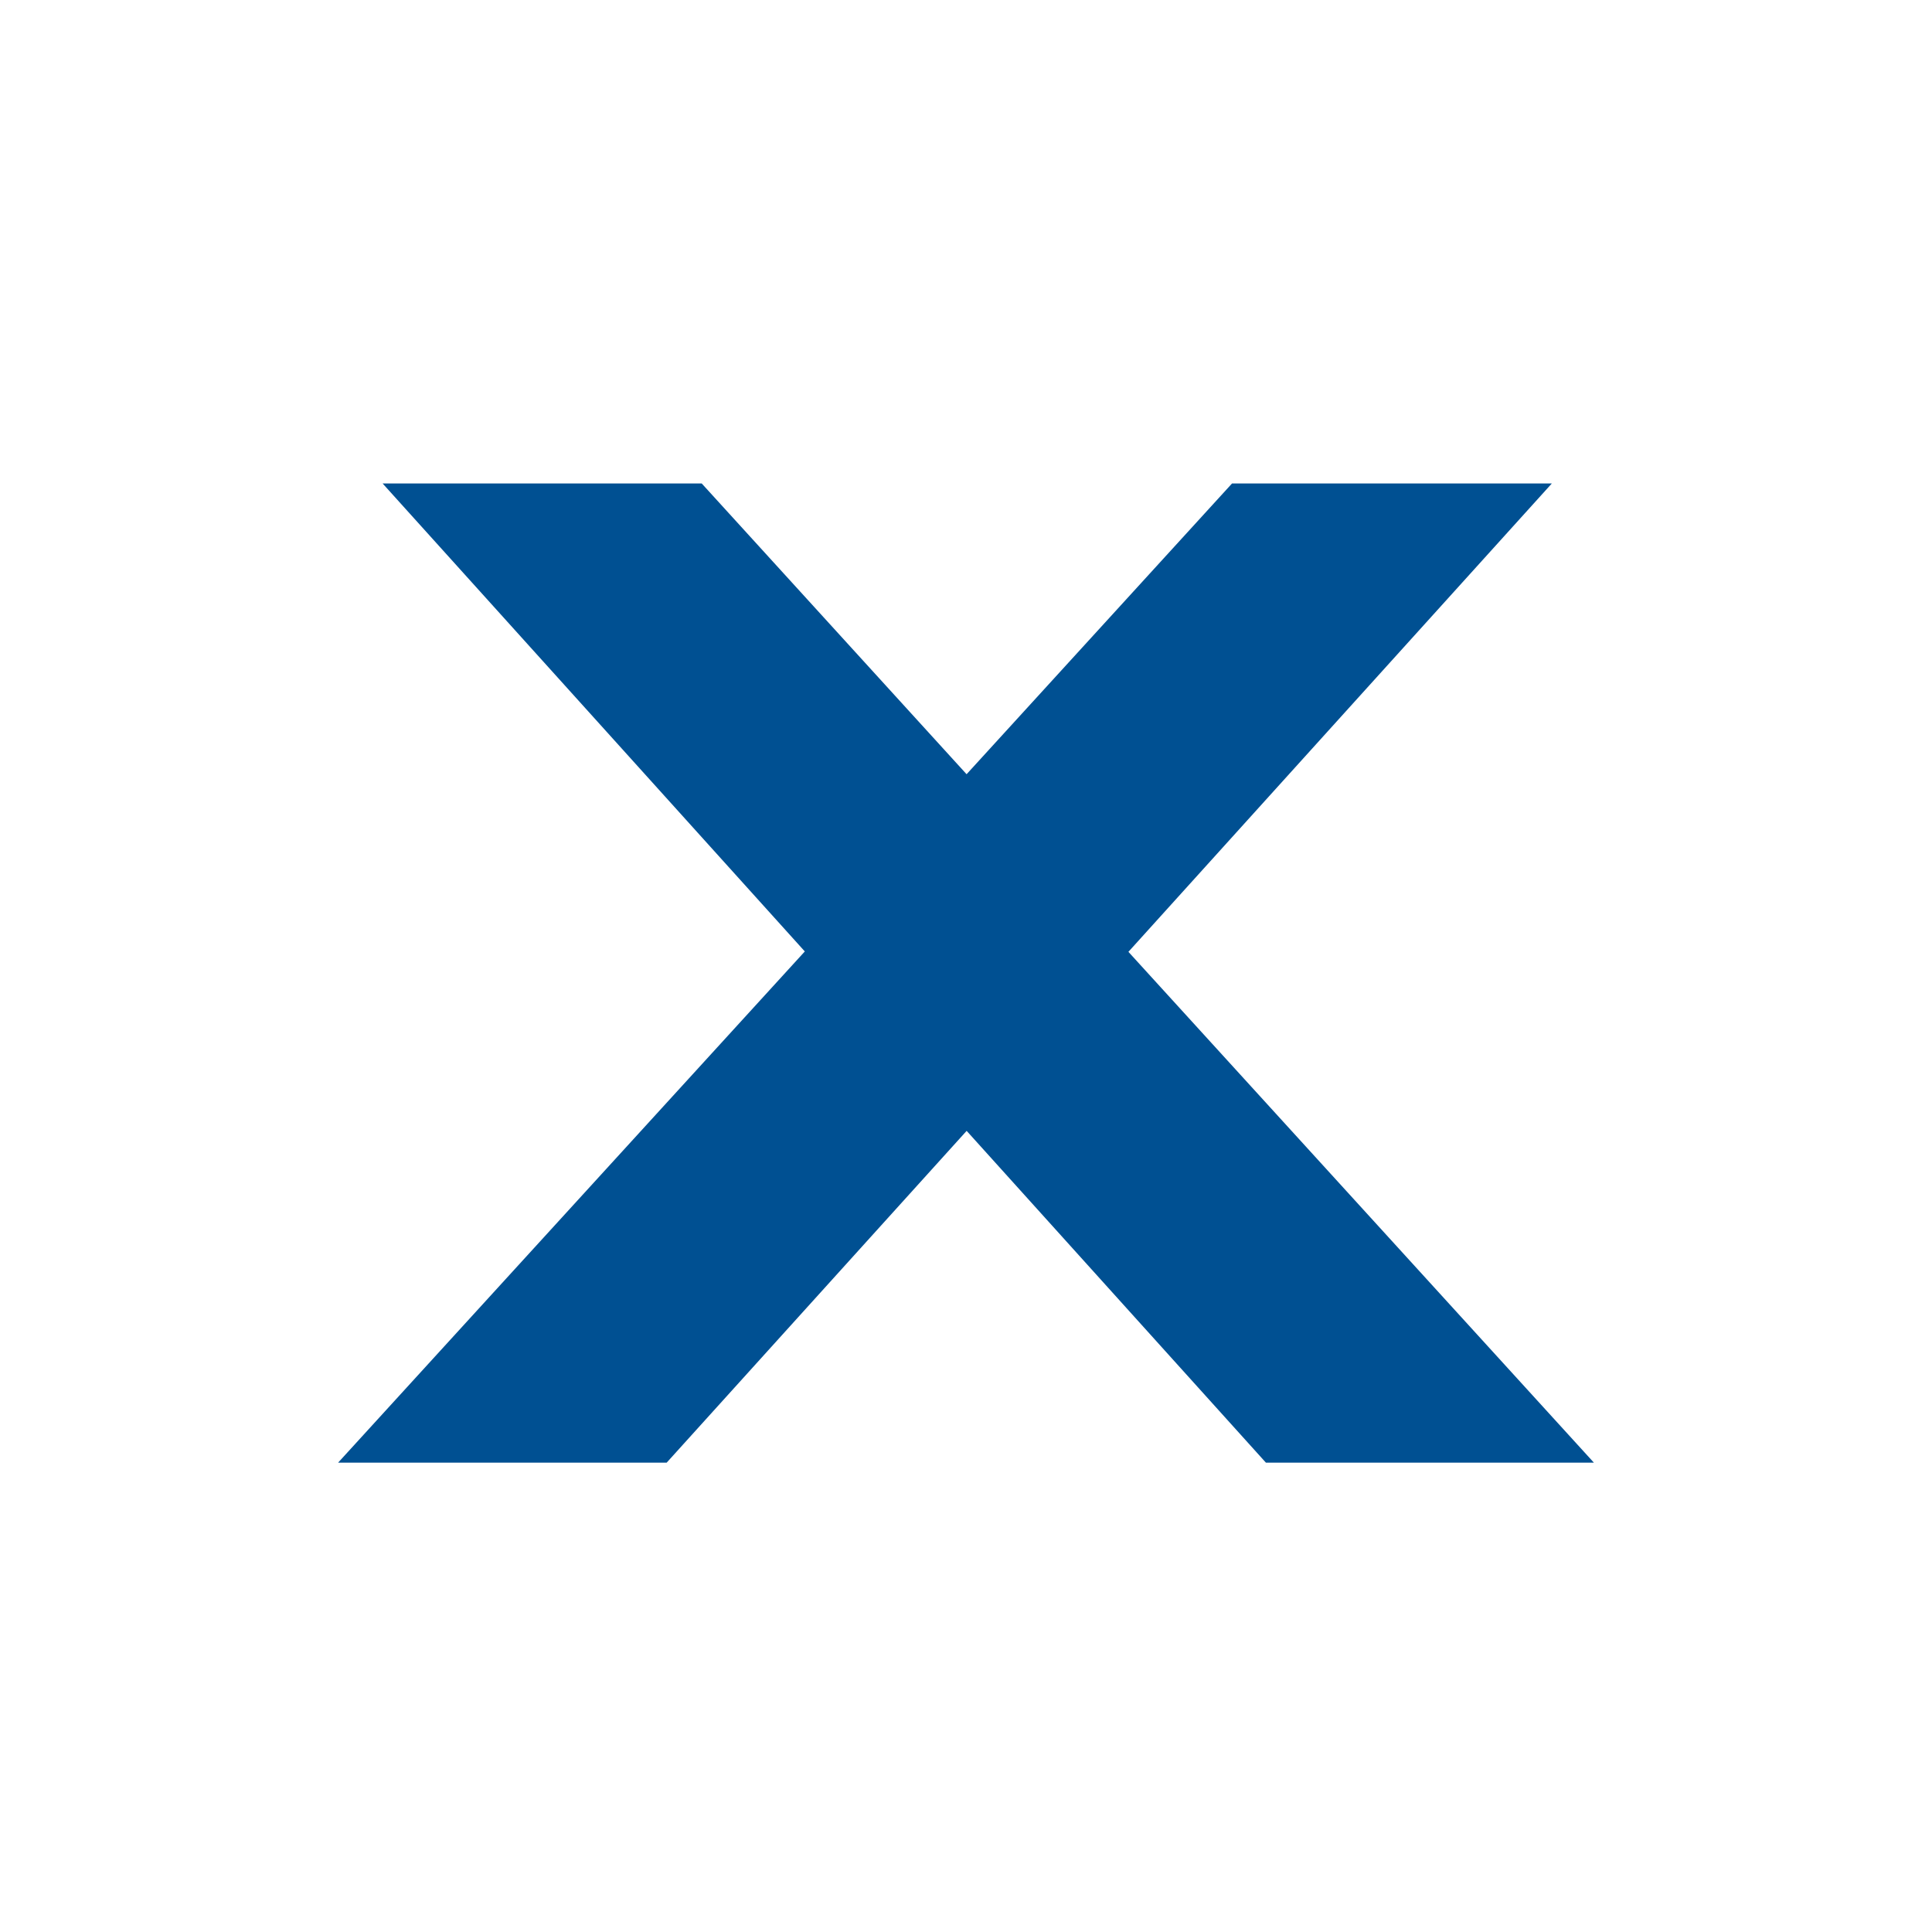 <svg xmlns="http://www.w3.org/2000/svg" class="svg-armateur-mini" viewBox="0 0 30 30"><g data-name="Icone Celebrity Cruises"><path fill="none" d="M0 0h30v30H0z" data-name="Rectangle 3018"/><path fill="#005092" d="m5.25 22.712 7.247-7.938-6.556-7.267h4.955l4.113 4.515 4.122-4.515h4.966l-6.575 7.273 7.228 7.932h-5.093L15.01 17.56l-4.658 5.152Z" data-name="Celebrity Cruises"/></g></svg>